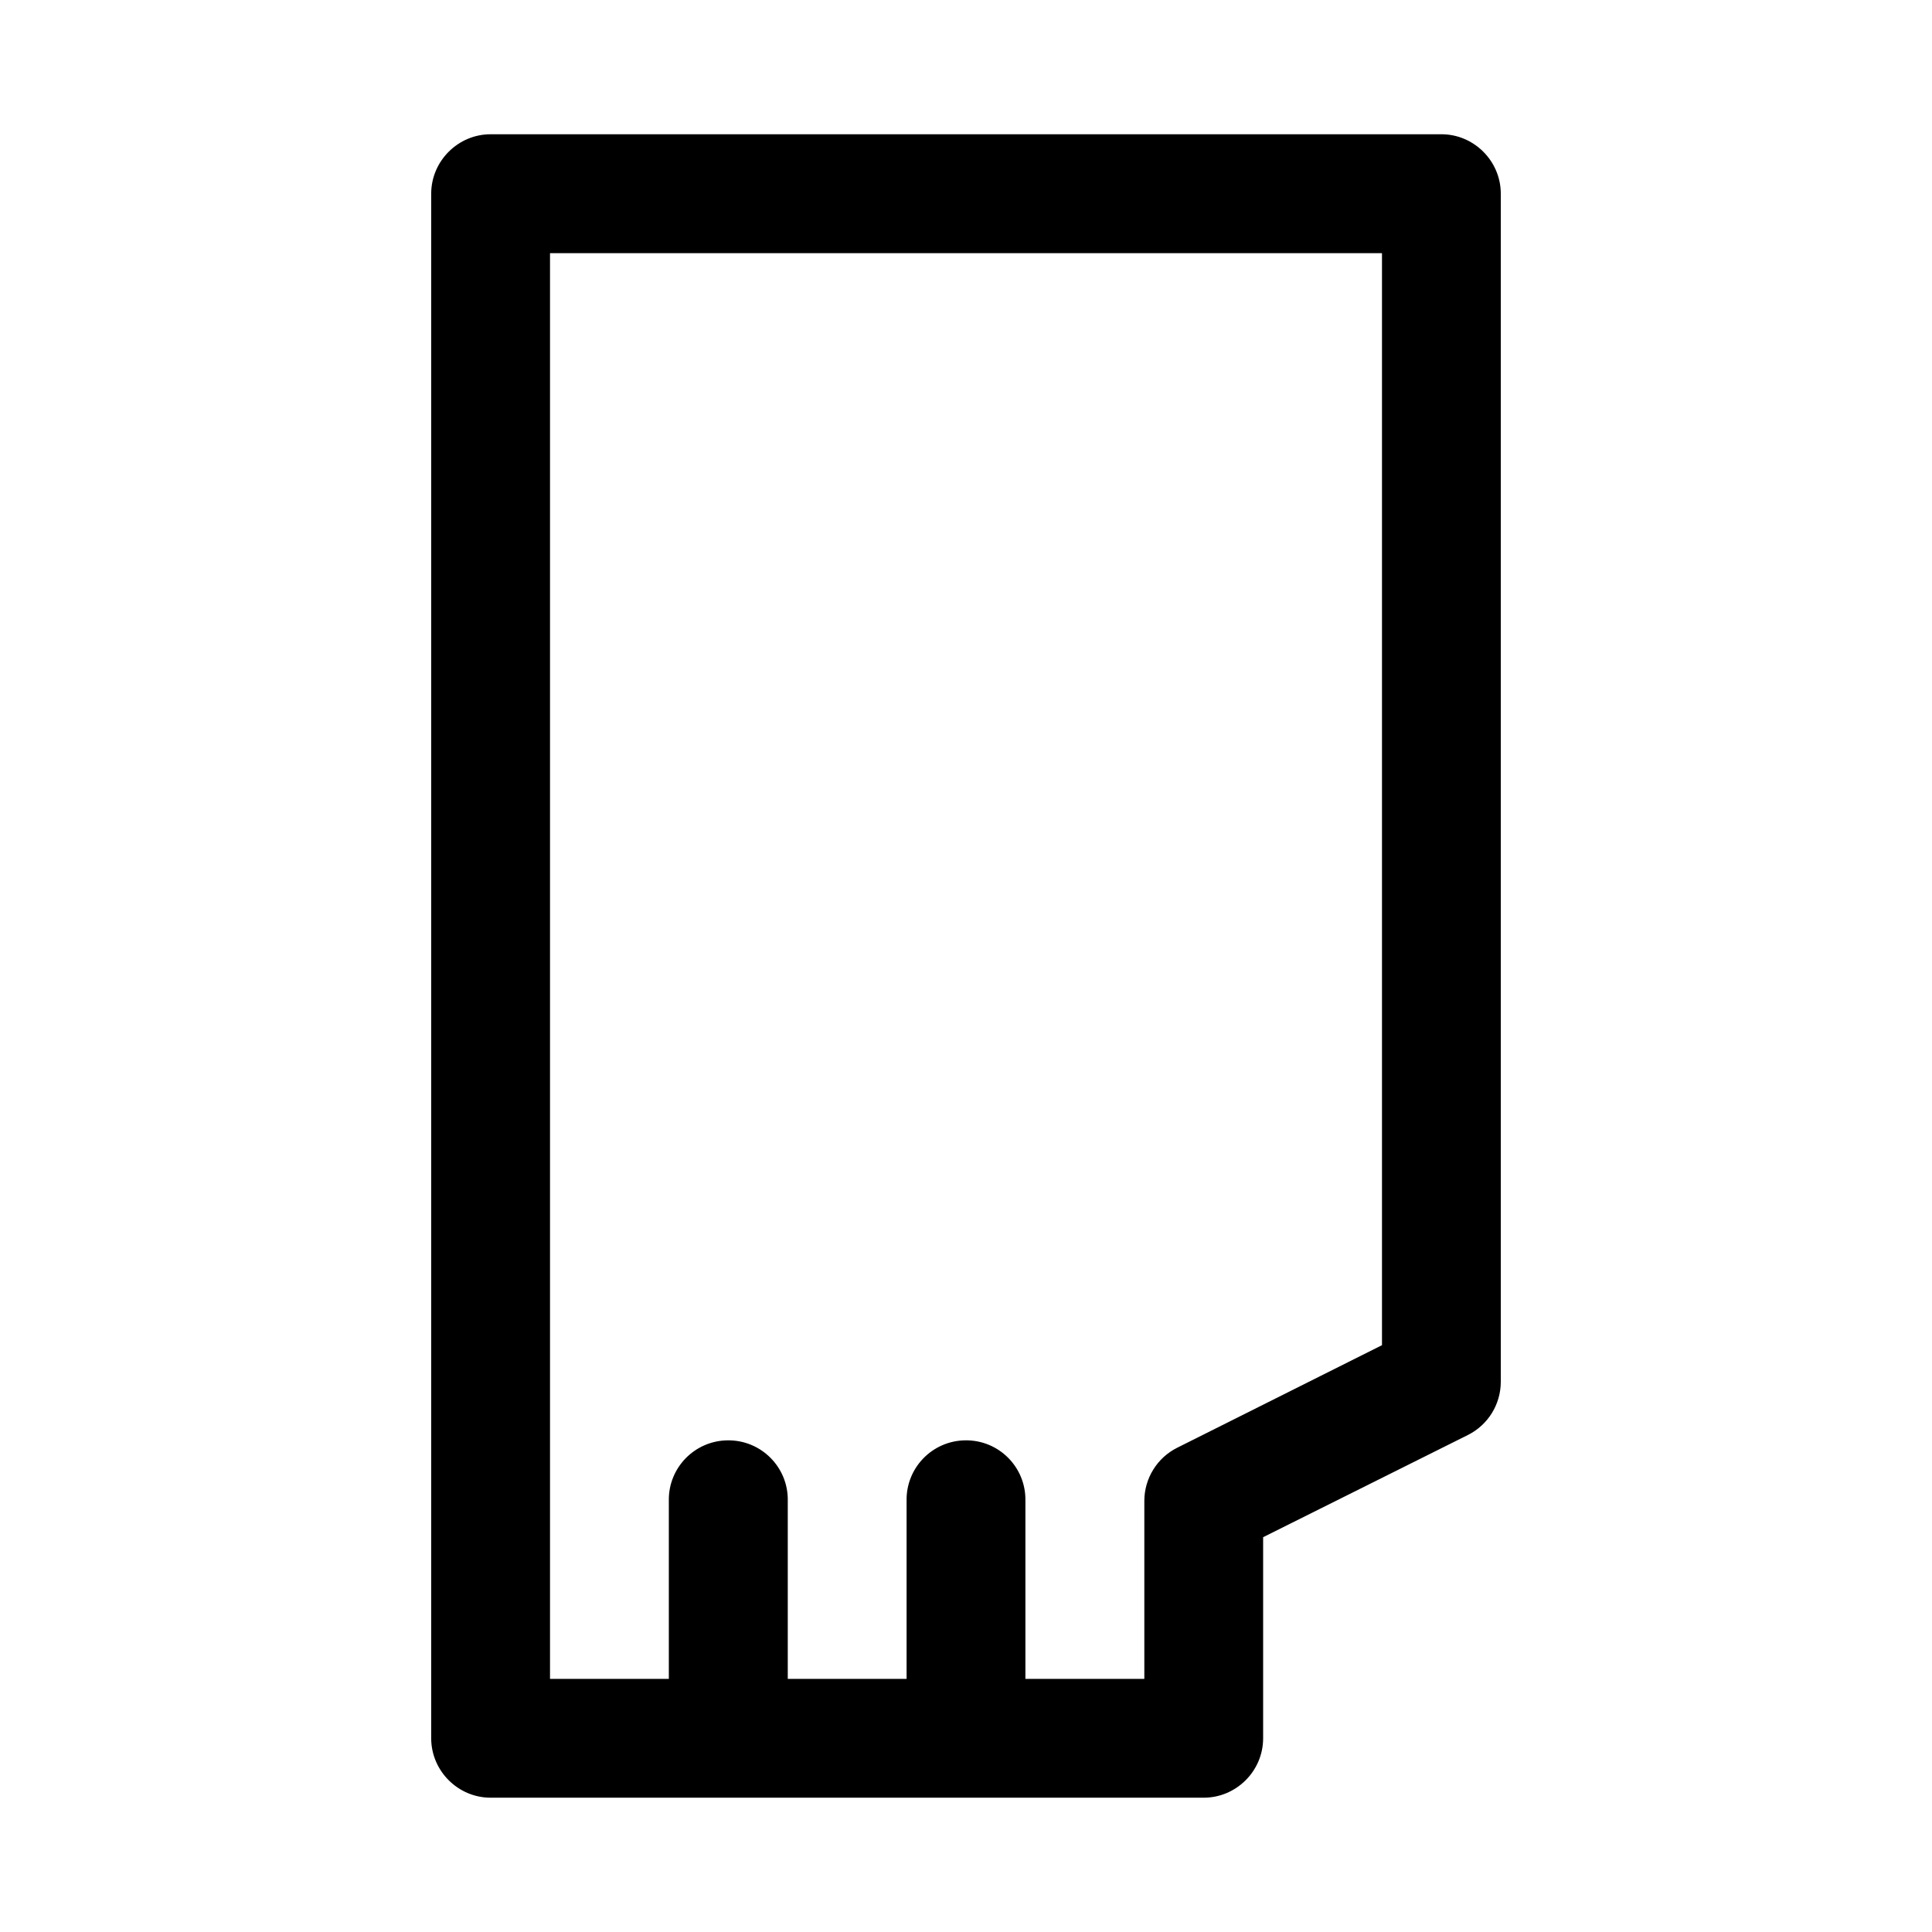 <?xml version="1.0" encoding="UTF-8"?>
<!-- Uploaded to: ICON Repo, www.iconrepo.com, Generator: ICON Repo Mixer Tools -->
<svg fill="#000000" width="800px" height="800px" version="1.1" viewBox="144 144 512 512" xmlns="http://www.w3.org/2000/svg">
 <path d="m274.08 179.58h-0.066c-8.613 0-15.707 7.07-15.742 15.684v409.46c0.035 8.617 7.129 15.684 15.742 15.684h0.066 188.86 0.066c8.613 0 15.711-7.066 15.738-15.684v-53.352l54.277-27.09c5.316-2.656 8.691-8.109 8.703-14.051v-314.97c-0.031-8.613-7.125-15.684-15.742-15.684h-0.066zm15.68 31.516h220.48v289.39l-54.277 27.184c-5.316 2.656-8.688 8.109-8.703 14.055v47.199h-31.516v-47.199c0.172-8.93-7.094-16.191-16.02-16.02-8.699 0.152-15.633 7.316-15.469 16.02v47.199h-31.488v-47.199c0.168-8.879-7.047-16.125-15.93-16.02-8.742 0.09-15.754 7.273-15.59 16.02v47.199h-31.488z" fill-rule="evenodd"/>
</svg>
